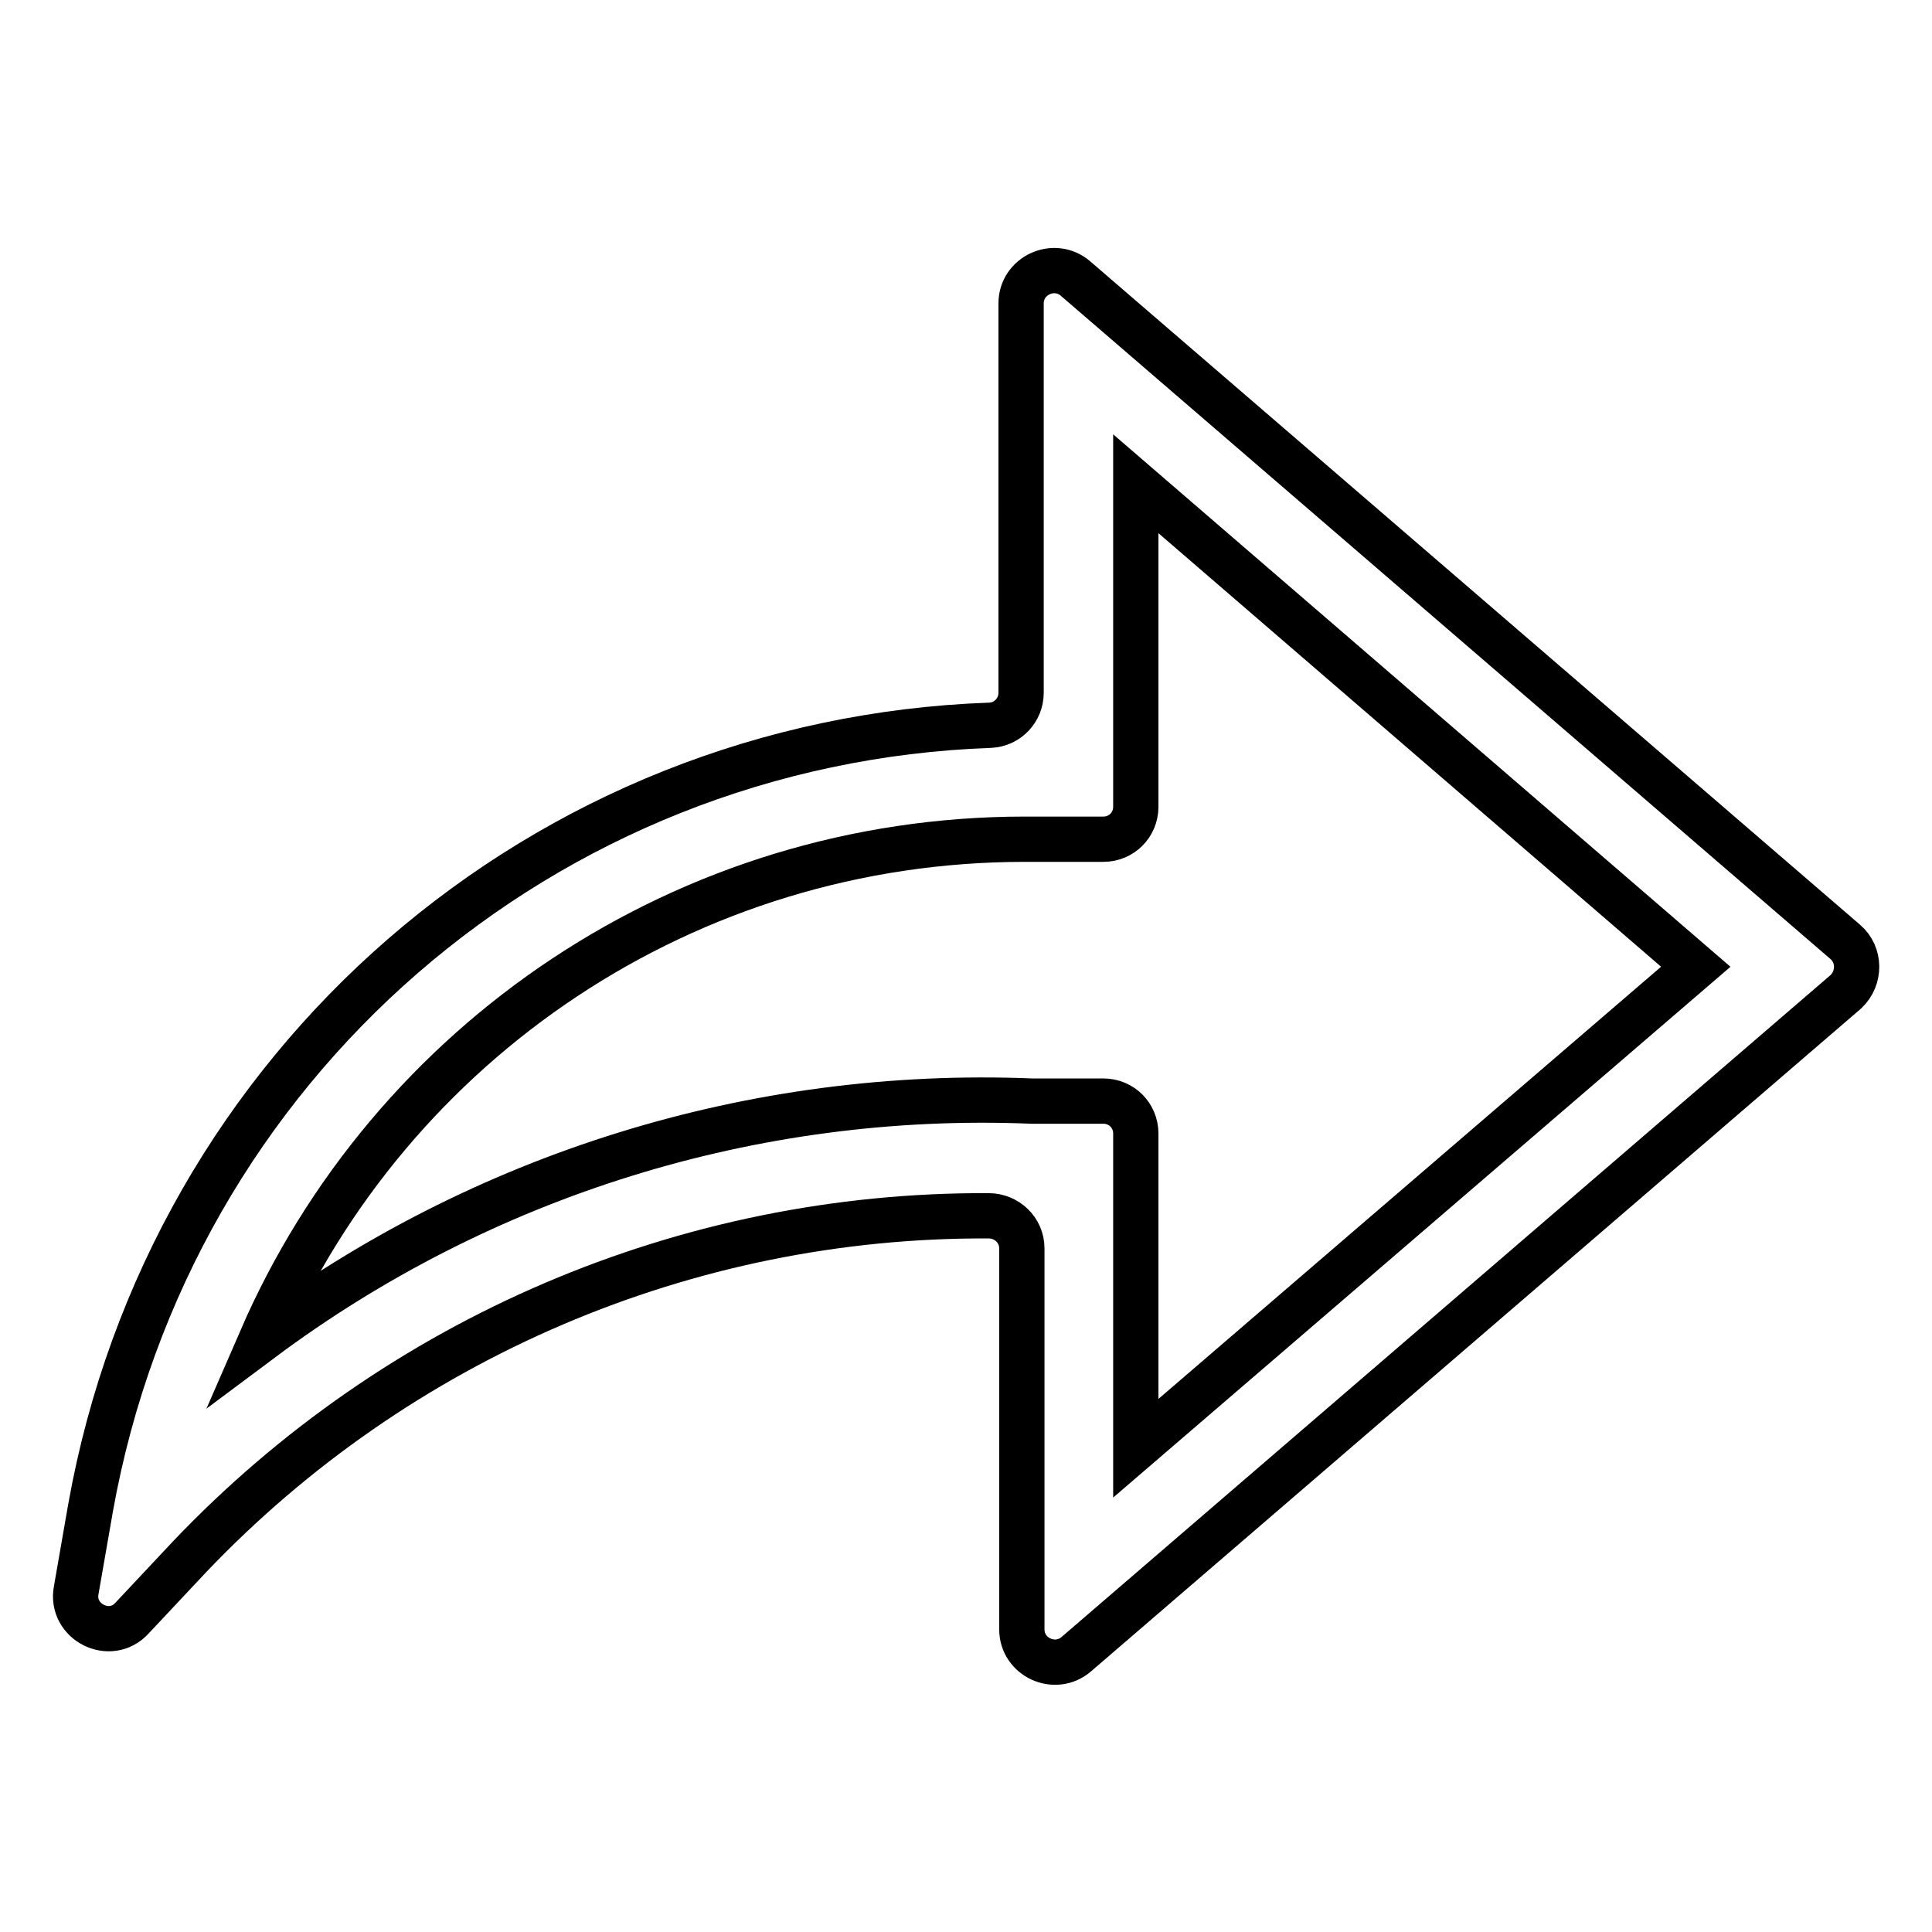 <?xml version="1.0" encoding="utf-8"?>
<!-- Svg Vector Icons : http://www.onlinewebfonts.com/icon -->
<!DOCTYPE svg PUBLIC "-//W3C//DTD SVG 1.1//EN" "http://www.w3.org/Graphics/SVG/1.1/DTD/svg11.dtd">
<svg version="1.1" xmlns="http://www.w3.org/2000/svg" xmlns:xlink="http://www.w3.org/1999/xlink" x="0px" y="0px" viewBox="0 0 256 256" enable-background="new 0 0 256 256" xml:space="preserve">
<g> <path stroke-width="6" fill-opacity="0" stroke="#000000"  d="M244.5,124.8l-102-87.9c-2.8-2.4-7.2-0.4-7.2,3.3v51.6c0,2.3-1.8,4.2-4.1,4.3C72.1,98.2,22.5,141,12,199.8 l-1.9,10.9c-0.8,4.2,4.5,6.9,7.4,3.7l7.6-8.1C52.7,177.3,91,160.9,131,161.1c2.4,0,4.4,1.9,4.4,4.3v50.5c0,3.7,4.4,5.7,7.2,3.3 l102-87.8C246.5,129.6,246.5,126.5,244.5,124.8z M34.6,177.5c17.2-39.6,56.4-66.3,101.2-66.3h10.4c2.4,0,4.3-1.9,4.3-4.3V64.1 l74.2,64l-74.2,63.8v-41.7c0-2.4-1.9-4.3-4.3-4.3h-9.5C99.8,144.4,63.8,155.7,34.6,177.5z"/></g>
</svg>